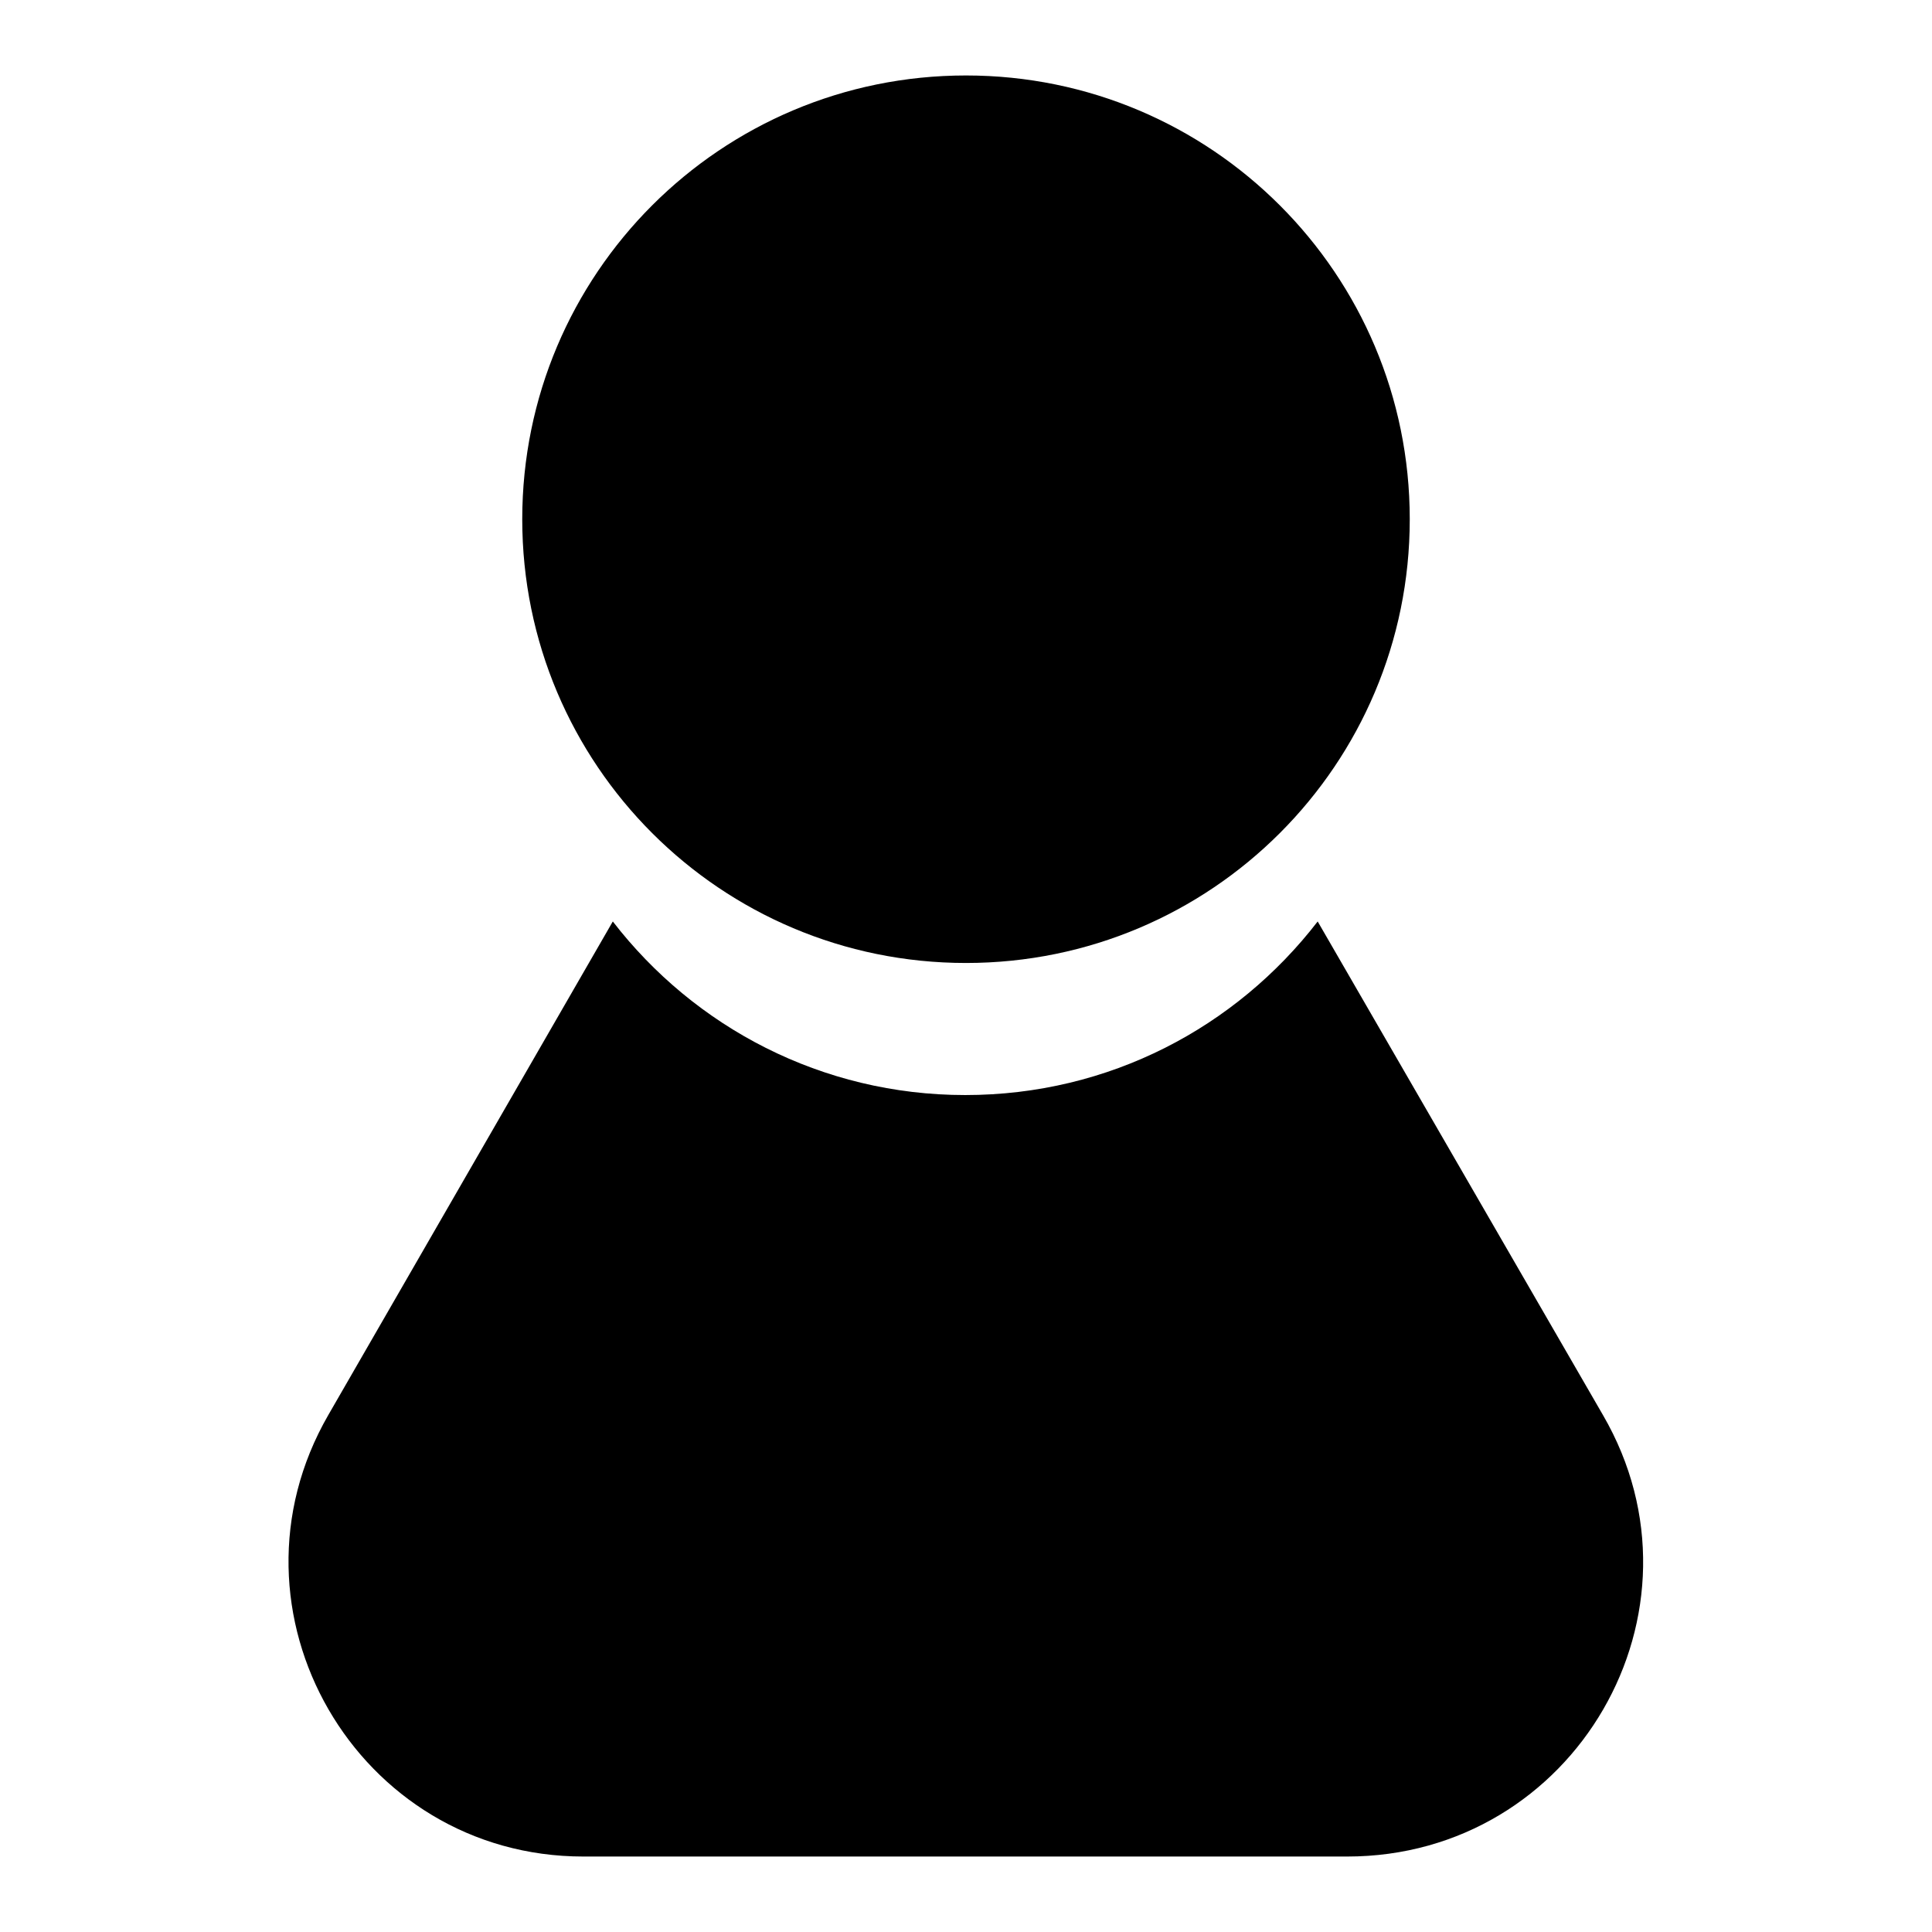 <?xml version="1.0" encoding="utf-8"?>
<!-- Svg Vector Icons : http://www.onlinewebfonts.com/icon -->
<!DOCTYPE svg PUBLIC "-//W3C//DTD SVG 1.1//EN" "http://www.w3.org/Graphics/SVG/1.1/DTD/svg11.dtd">
<svg version="1.1" xmlns="http://www.w3.org/2000/svg" xmlns:xlink="http://www.w3.org/1999/xlink" x="0px" y="0px" viewBox="0 0 256 256" enable-background="new 0 0 256 256" xml:space="preserve">
<g><g><path fill="#000000" d="M69.2,68.8c0,32.5,26.3,58.8,58.8,58.8c32.5,0,58.8-26.3,58.8-58.8c0-32.5-26.3-58.8-58.8-58.8C95.5,10,69.2,36.3,69.2,68.8z"/><path fill="#000000" d="M212.4,187.5l-37.8-65.4c-10.8,14-27.6,23-46.7,23c-19,0-35.9-9-46.7-23l-37.7,65.4c-15,26,3.8,58.5,33.8,58.5h101.2C208.7,246,227.5,213.5,212.4,187.5z"/></g></g>
</svg>